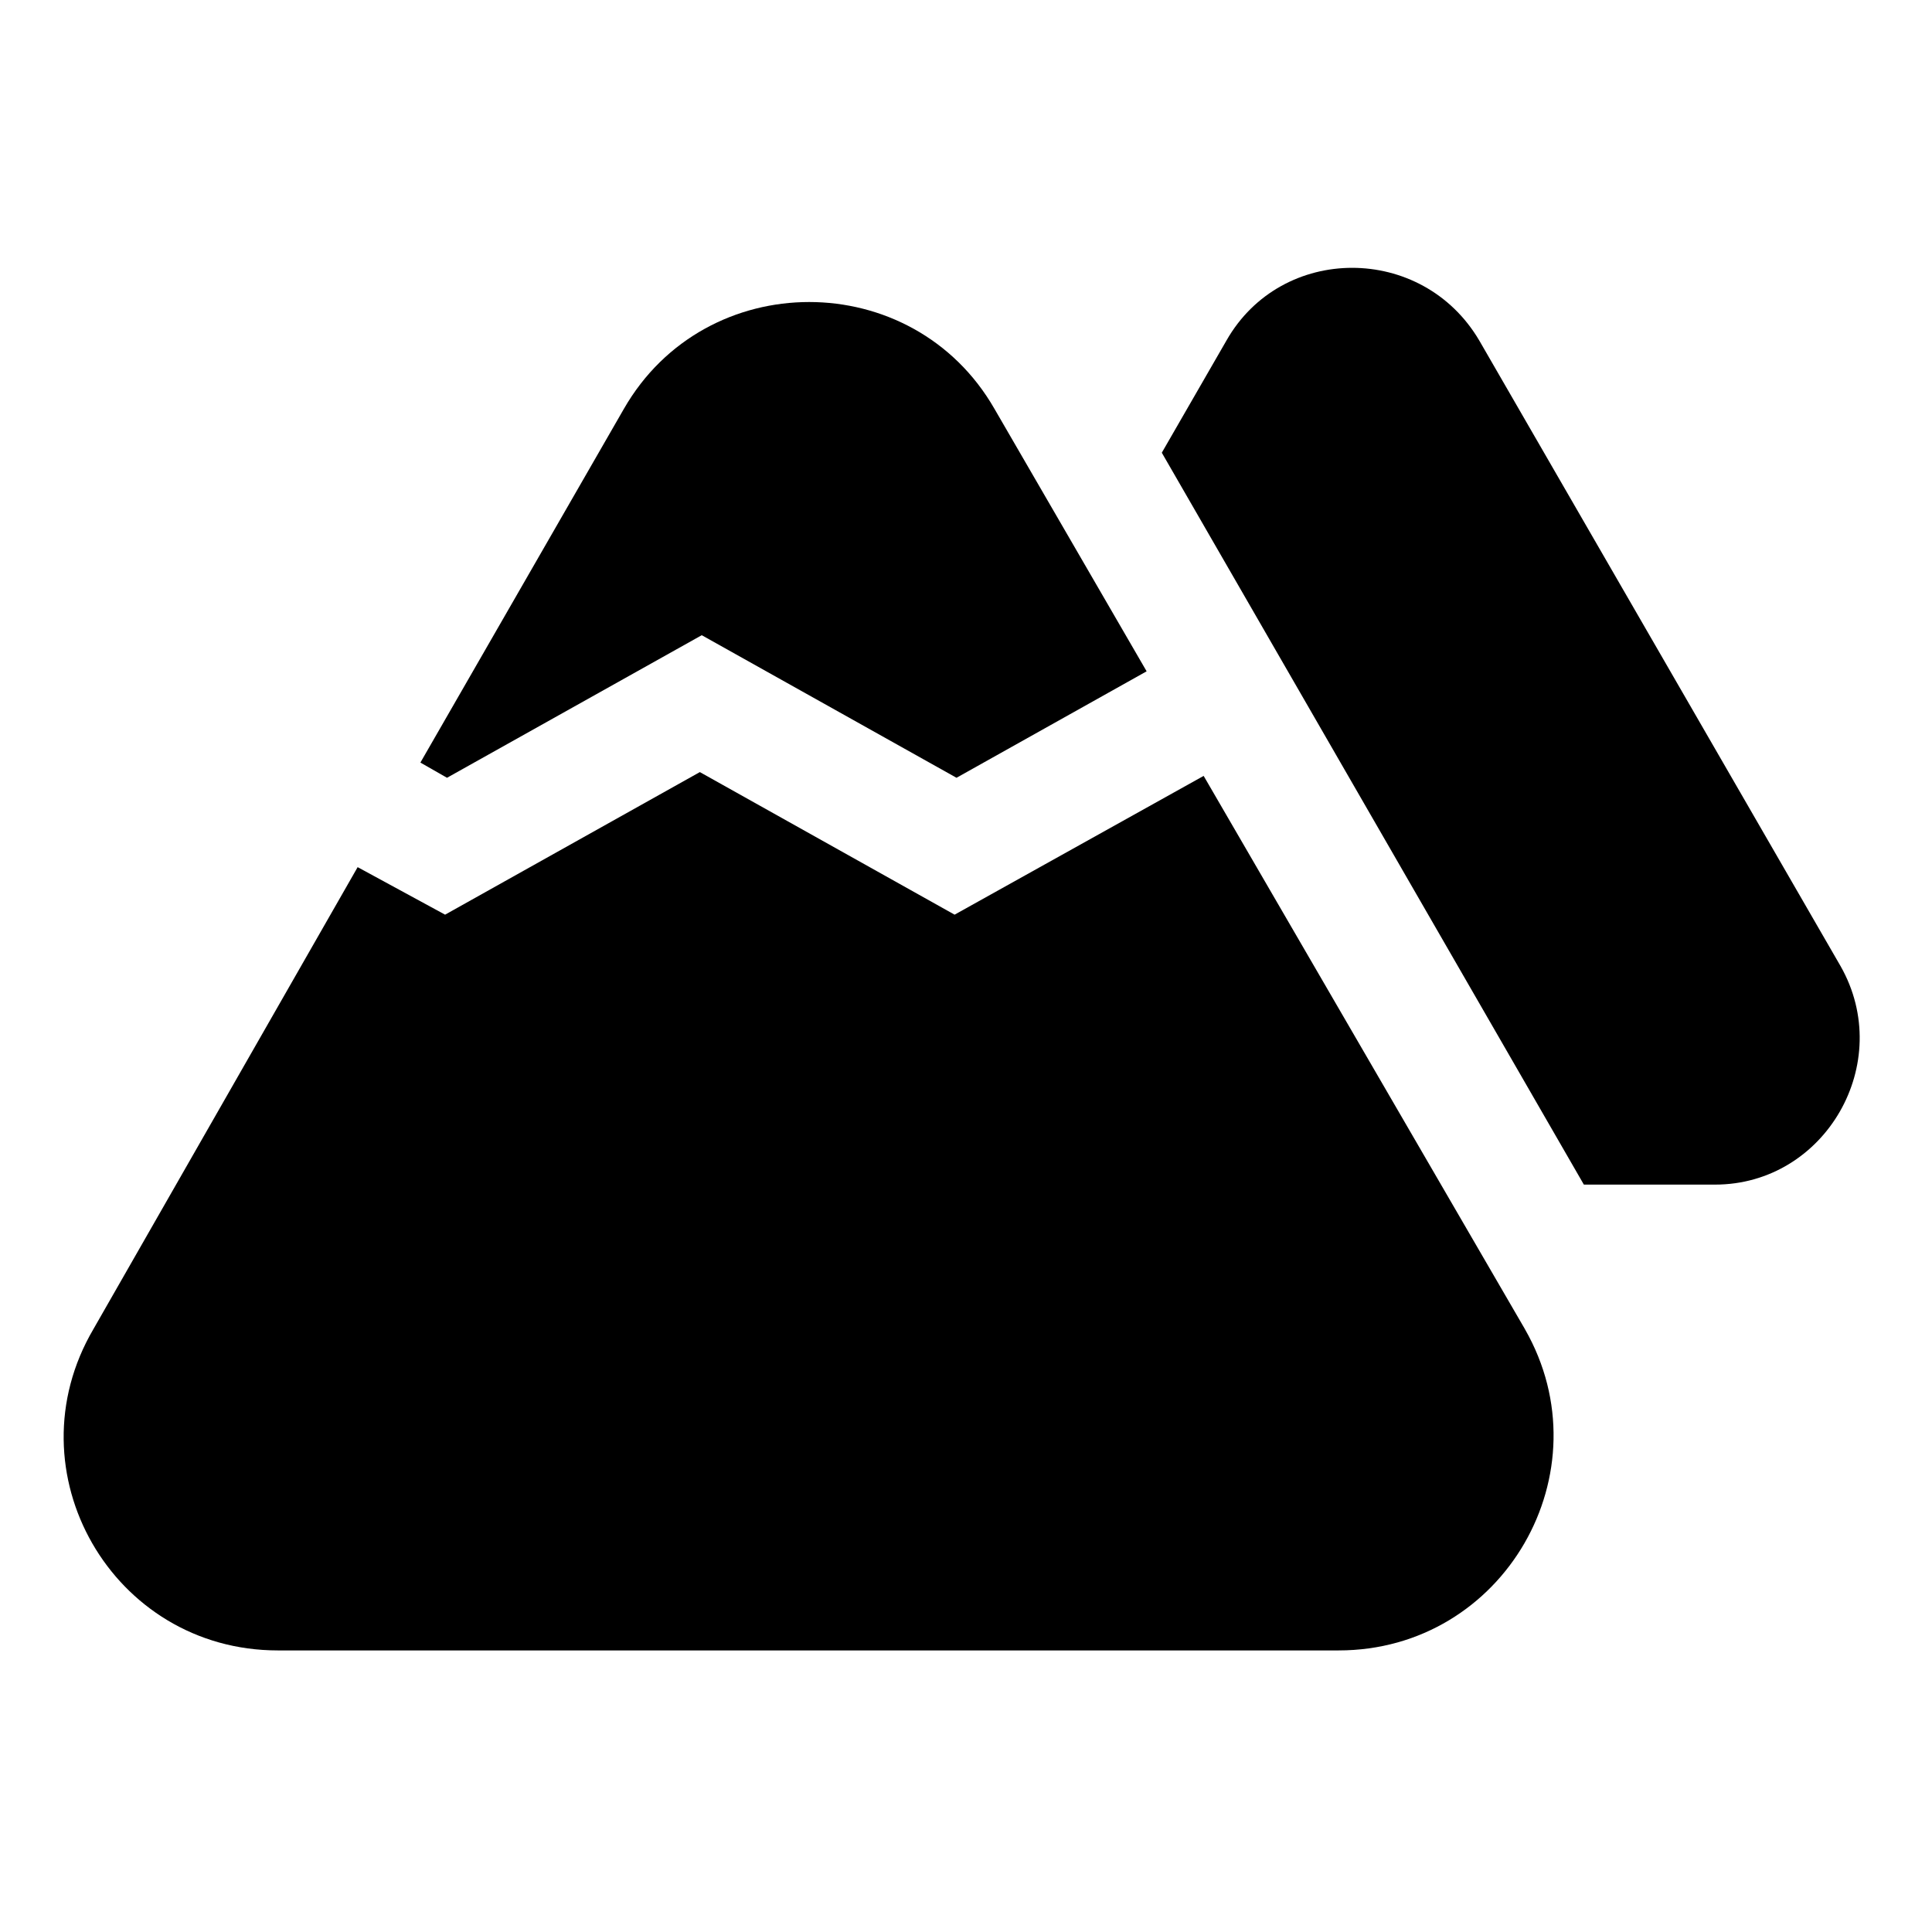 <?xml version="1.0" encoding="UTF-8"?>
<!-- Uploaded to: SVG Repo, www.svgrepo.com, Generator: SVG Repo Mixer Tools -->
<svg fill="#000000" width="800px" height="800px" version="1.1" viewBox="144 144 512 512" xmlns="http://www.w3.org/2000/svg">
 <g>
  <path d="m631.75 400-95.723-165.75c-15.113-25.695-52.395-25.695-67.008 0l-17.129 29.723 111.85 193.96h34.762c29.219 0.004 47.863-32.242 33.25-57.934z"/>
  <path d="m262.46 350.12 67.512-37.785 67.512 37.785 50.383-28.215-40.305-69.527c-21.664-37.785-76.578-37.785-98.242 0l-53.91 93.711z"/>
  <path d="m548.12 496.23-85.141-146.61-66 36.777-67.512-37.785-67.512 37.785-23.176-12.594-70.027 122.43c-22.168 37.785 5.039 85.145 48.871 85.145h281.12c43.832 0 71.035-47.359 49.371-85.145z"/>
 </g>
</svg>